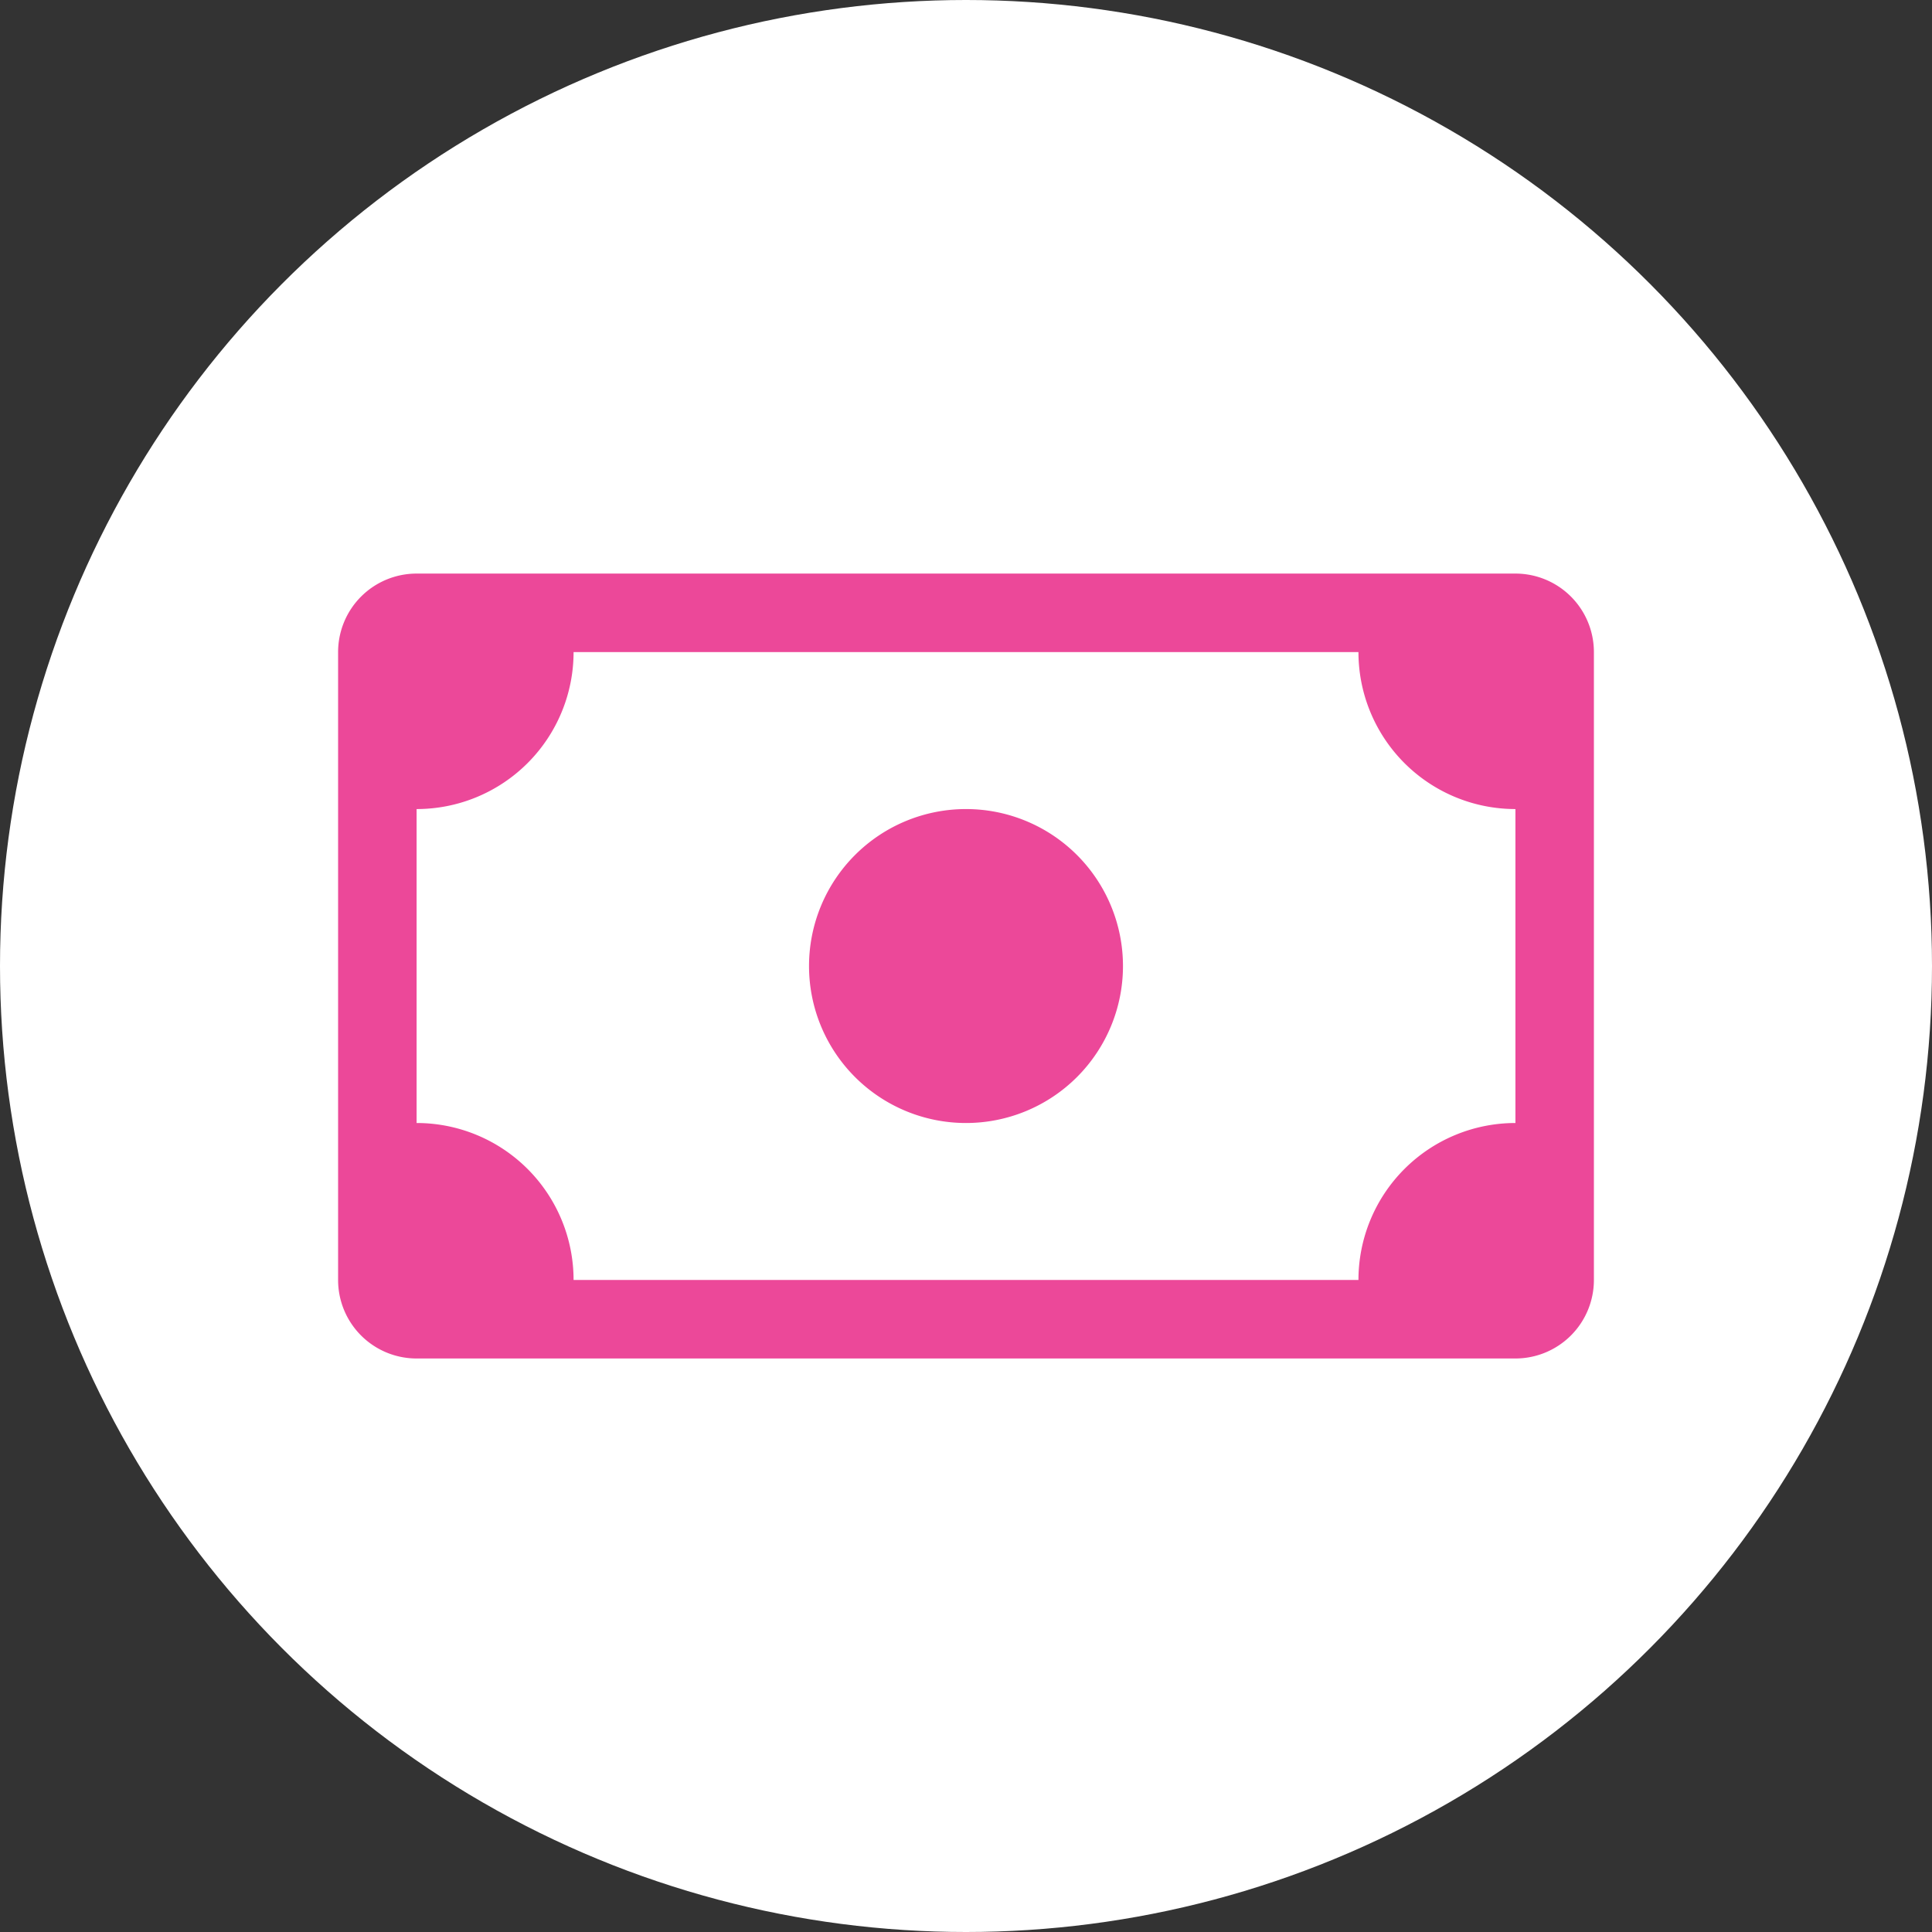 <svg xmlns="http://www.w3.org/2000/svg" width="60" height="60" viewBox="0 0 60 60">
  <rect x="0" y="0" width="60" height="60" fill="#333333" stroke="none"/>
  <g id="icon-cash-white-bg" transform="translate(-55 -63)">
    <circle id="Ellipse_438" data-name="Ellipse 438" cx="30" cy="30" r="30" transform="translate(55 63)" fill="#fff"/>
    <g id="cash" transform="translate(65.5 77.813)">
      <path id="Path_116362" data-name="Path 116362" d="M10.875,15.75A4.875,4.875,0,1,0,6,10.875a4.875,4.875,0,0,0,4.875,4.875" transform="translate(8.625 4.313)" fill="#ec4899"/>
      <path id="Path_116363" data-name="Path 116363" d="M0,5.438A2.438,2.438,0,0,1,2.438,3H36.563A2.437,2.437,0,0,1,39,5.438v19.5a2.438,2.438,0,0,1-2.437,2.438H2.438A2.437,2.437,0,0,1,0,24.938Zm7.313,0a4.875,4.875,0,0,1-4.875,4.875v9.75a4.875,4.875,0,0,1,4.875,4.875H31.688a4.875,4.875,0,0,1,4.875-4.875v-9.75a4.875,4.875,0,0,1-4.875-4.875Z" fill="#ec4899"/>
    </g>
  </g>
</svg>
